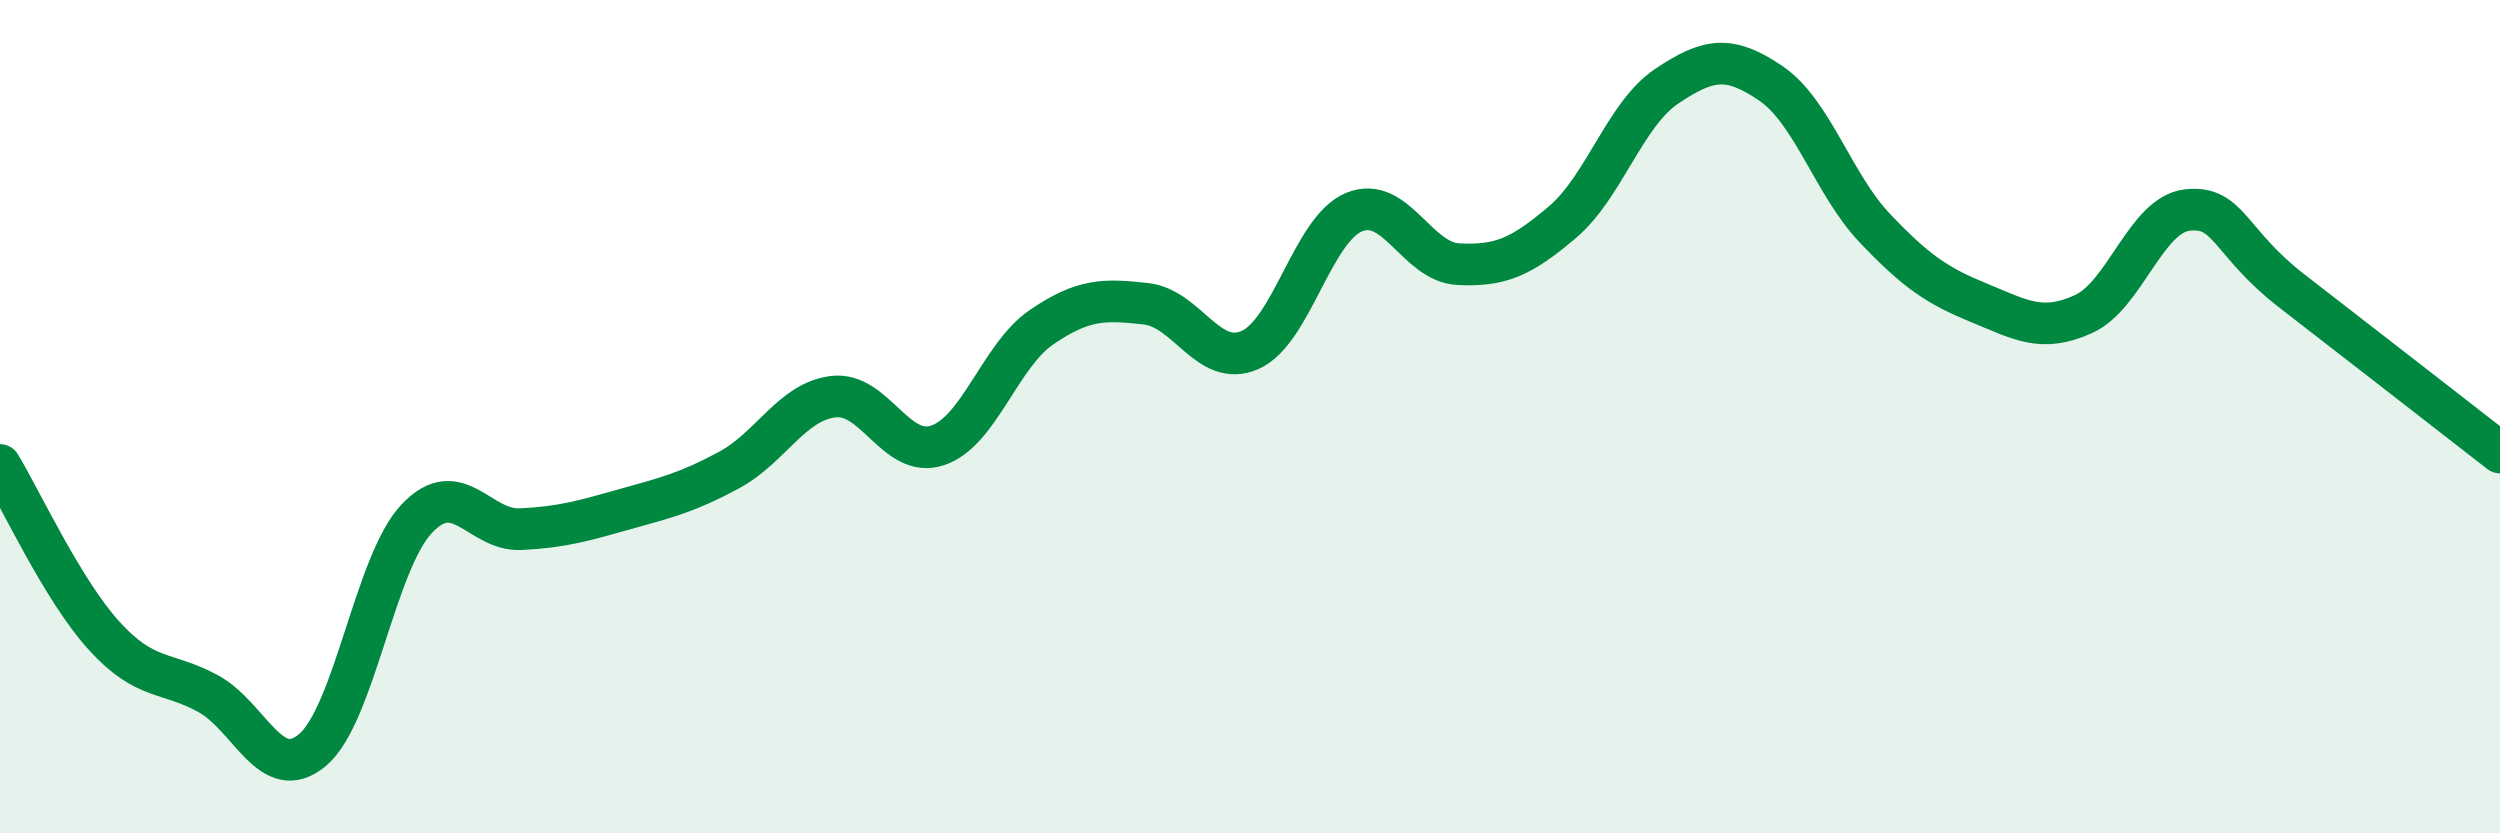 
    <svg width="60" height="20" viewBox="0 0 60 20" xmlns="http://www.w3.org/2000/svg">
      <path
        d="M 0,11.16 C 0.5,11.98 1.5,14.16 2.5,15.26 C 3.5,16.36 4,16.1 5,16.65 C 6,17.2 6.5,18.84 7.5,18 C 8.5,17.16 9,13.51 10,12.45 C 11,11.39 11.5,12.75 12.5,12.7 C 13.5,12.65 14,12.5 15,12.22 C 16,11.94 16.5,11.82 17.5,11.28 C 18.5,10.74 19,9.64 20,9.52 C 21,9.4 21.5,11.02 22.5,10.69 C 23.5,10.36 24,8.53 25,7.85 C 26,7.17 26.5,7.18 27.5,7.29 C 28.5,7.4 29,8.84 30,8.4 C 31,7.96 31.5,5.5 32.5,5.09 C 33.5,4.68 34,6.29 35,6.34 C 36,6.39 36.5,6.18 37.5,5.33 C 38.5,4.48 39,2.74 40,2.07 C 41,1.4 41.5,1.32 42.5,2 C 43.5,2.68 44,4.43 45,5.48 C 46,6.53 46.5,6.86 47.5,7.27 C 48.5,7.68 49,7.99 50,7.54 C 51,7.09 51.5,5.15 52.5,5.04 C 53.5,4.93 53.5,5.82 55,6.98 C 56.5,8.14 59,10.08 60,10.86L60 20L0 20Z"
        fill="#008740"
        opacity="0.1"
        stroke-linecap="round"
        stroke-linejoin="round"
      />
      <path
        d="M 0,11.16 C 0.5,11.98 1.5,14.16 2.5,15.26 C 3.5,16.36 4,16.1 5,16.65 C 6,17.2 6.5,18.84 7.5,18 C 8.5,17.16 9,13.51 10,12.45 C 11,11.39 11.5,12.75 12.5,12.7 C 13.5,12.65 14,12.5 15,12.22 C 16,11.94 16.5,11.82 17.5,11.28 C 18.5,10.74 19,9.64 20,9.52 C 21,9.4 21.5,11.02 22.5,10.69 C 23.5,10.36 24,8.53 25,7.85 C 26,7.17 26.5,7.18 27.5,7.29 C 28.5,7.4 29,8.84 30,8.4 C 31,7.96 31.5,5.5 32.5,5.09 C 33.5,4.68 34,6.29 35,6.34 C 36,6.39 36.5,6.18 37.5,5.33 C 38.5,4.48 39,2.74 40,2.07 C 41,1.4 41.5,1.32 42.5,2 C 43.5,2.68 44,4.43 45,5.48 C 46,6.53 46.5,6.86 47.5,7.27 C 48.5,7.68 49,7.99 50,7.54 C 51,7.09 51.5,5.15 52.5,5.04 C 53.5,4.93 53.5,5.82 55,6.98 C 56.5,8.14 59,10.08 60,10.86"
        stroke="#008740"
        stroke-width="1"
        fill="none"
        stroke-linecap="round"
        stroke-linejoin="round"
      />
    </svg>
  